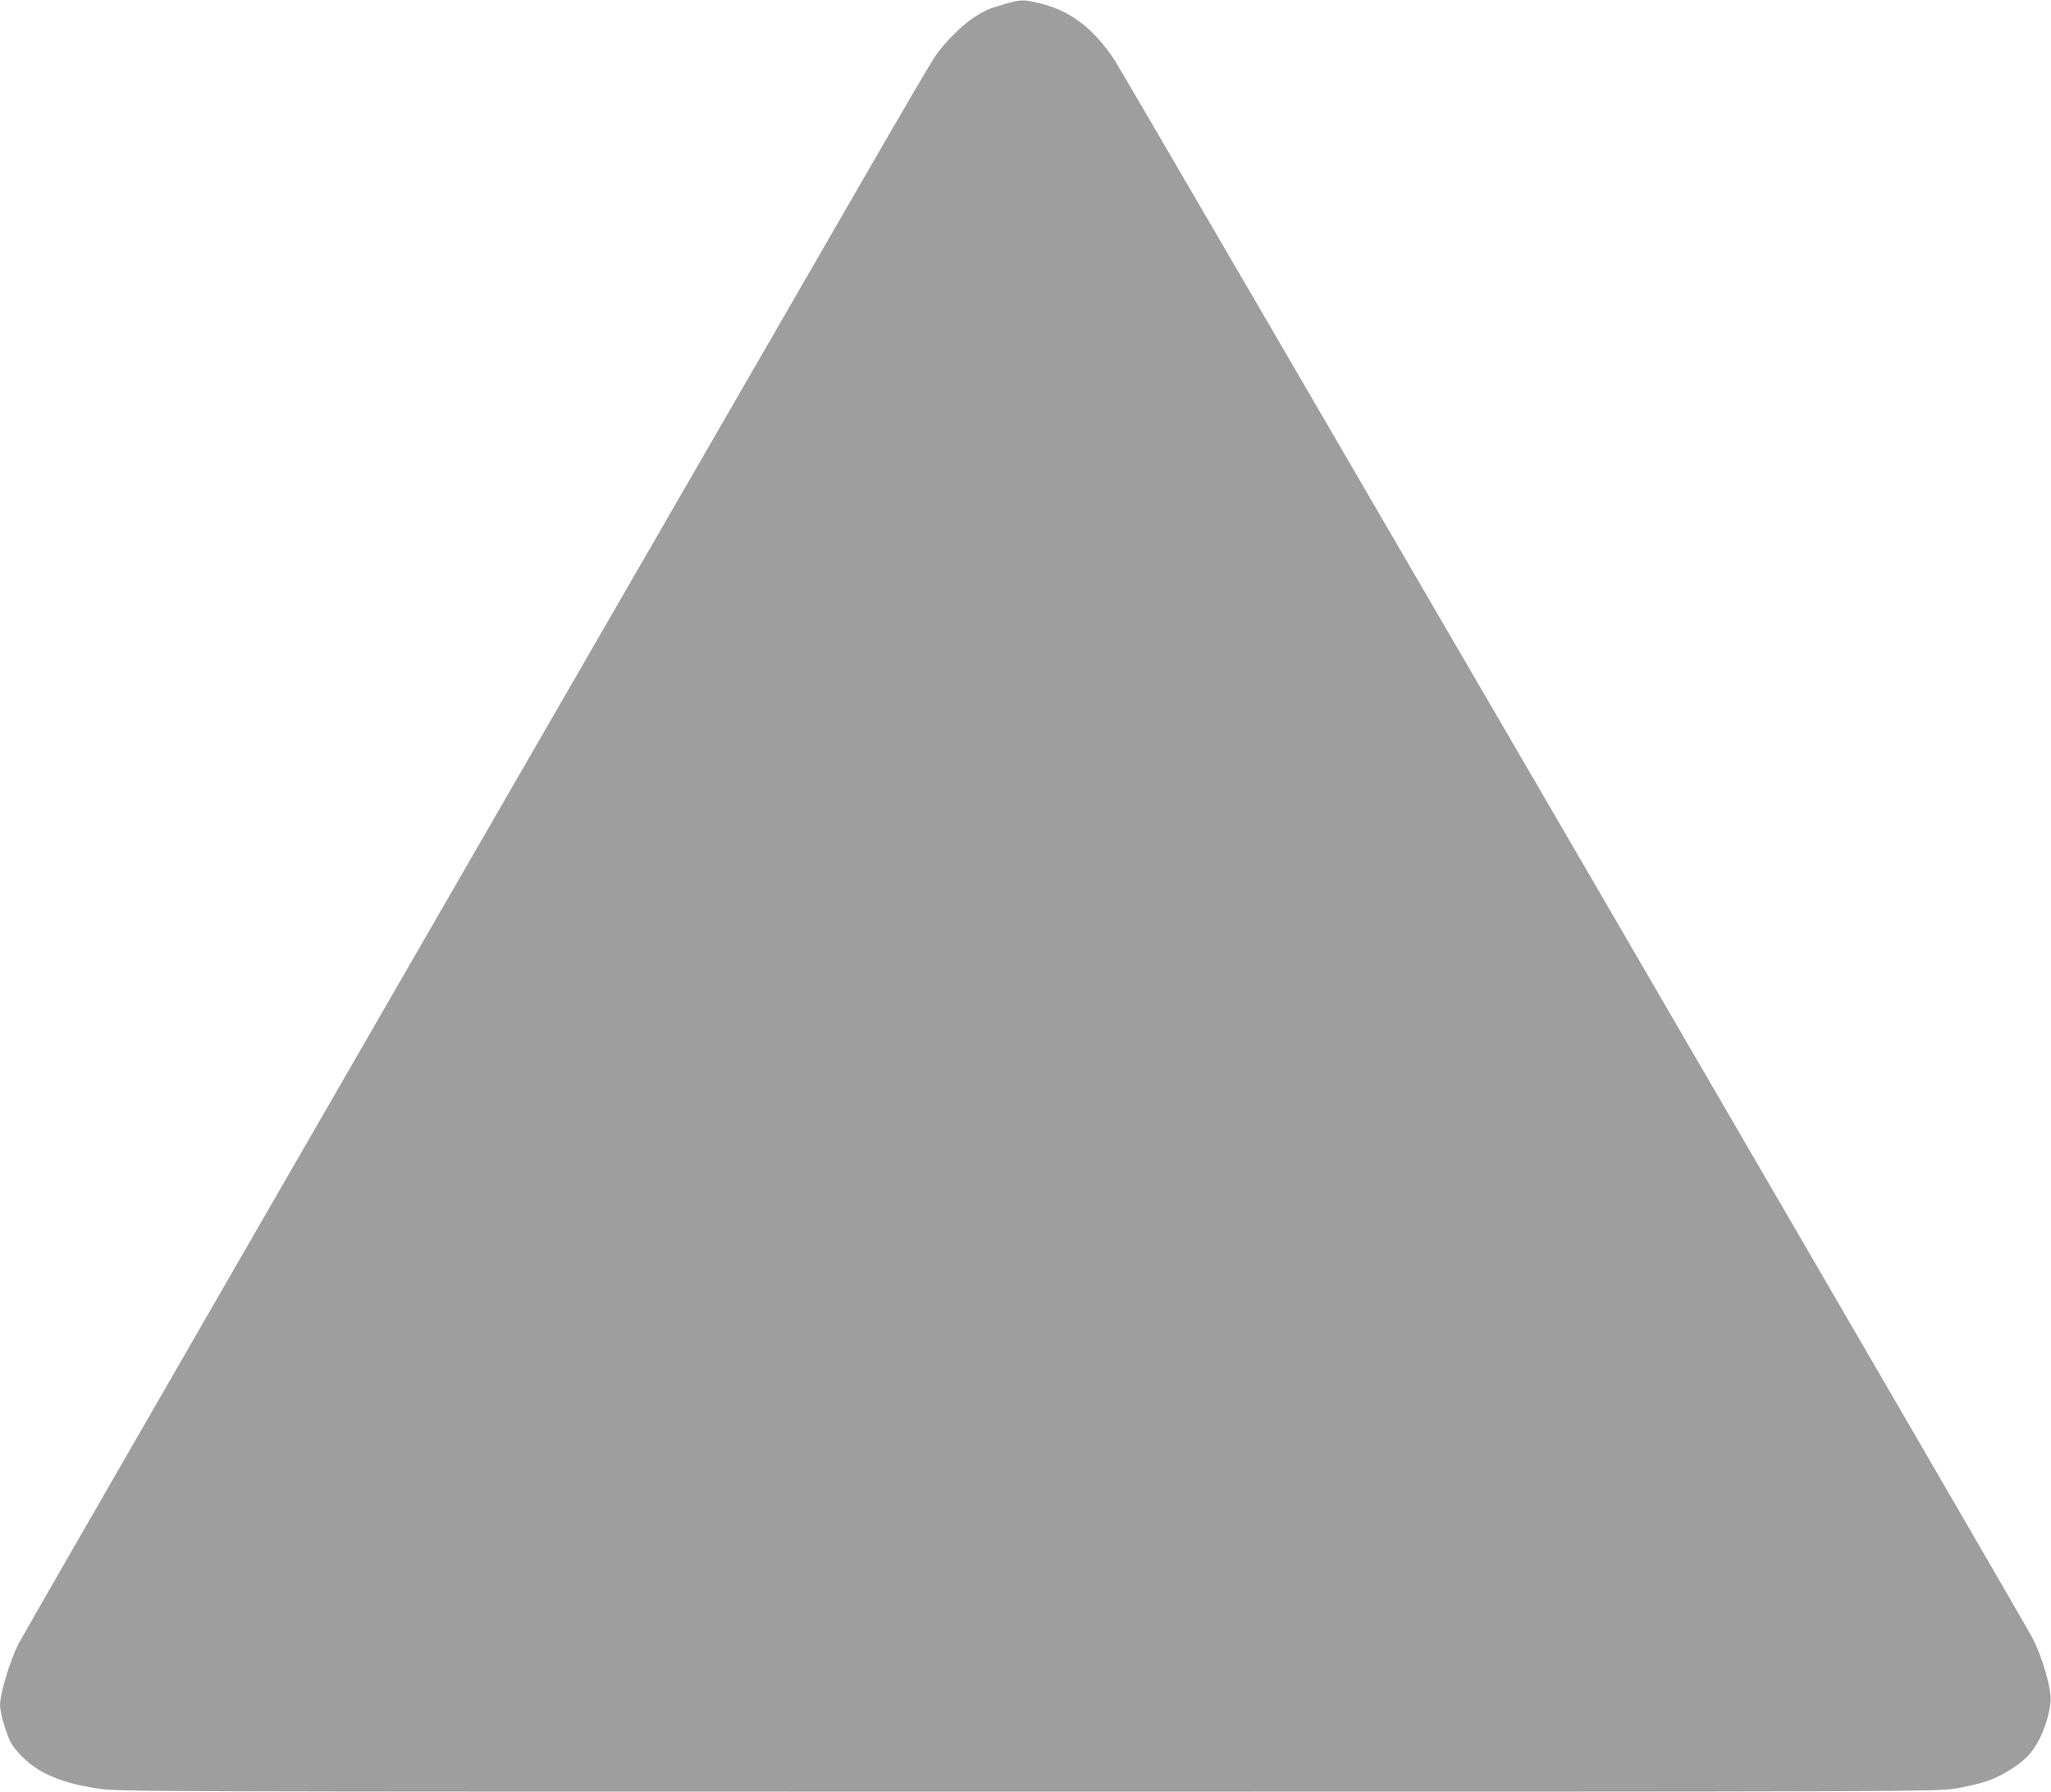 <?xml version="1.0" standalone="no"?>
<!DOCTYPE svg PUBLIC "-//W3C//DTD SVG 20010904//EN"
 "http://www.w3.org/TR/2001/REC-SVG-20010904/DTD/svg10.dtd">
<svg version="1.0" xmlns="http://www.w3.org/2000/svg"
 width="1280pt" height="1118pt" viewBox="0 0 1280 1118"
 preserveAspectRatio="xMidYMid meet">
<g transform="translate(0,1118) scale(0.1,-0.1)"
fill="#9e9e9e" stroke="none">
<path d="M6275 11156 c-108 -31 -128 -40 -206 -91 -75 -51 -178 -155 -237
-242 -21 -32 -190 -319 -374 -638 -3373 -5839 -5309 -9197 -5344 -9265 -53
-107 -114 -309 -114 -380 0 -47 39 -180 67 -232 37 -67 127 -150 209 -191 96
-48 188 -75 338 -98 126 -19 228 -19 5800 -19 5600 0 5673 0 5792 20 67 11
157 32 200 48 94 33 209 106 259 165 66 77 115 195 132 321 10 75 -48 282
-116 411 -70 133 -5664 9747 -5725 9840 -131 198 -278 310 -469 355 -101 24
-112 24 -212 -4z"/>
</g>
</svg>
